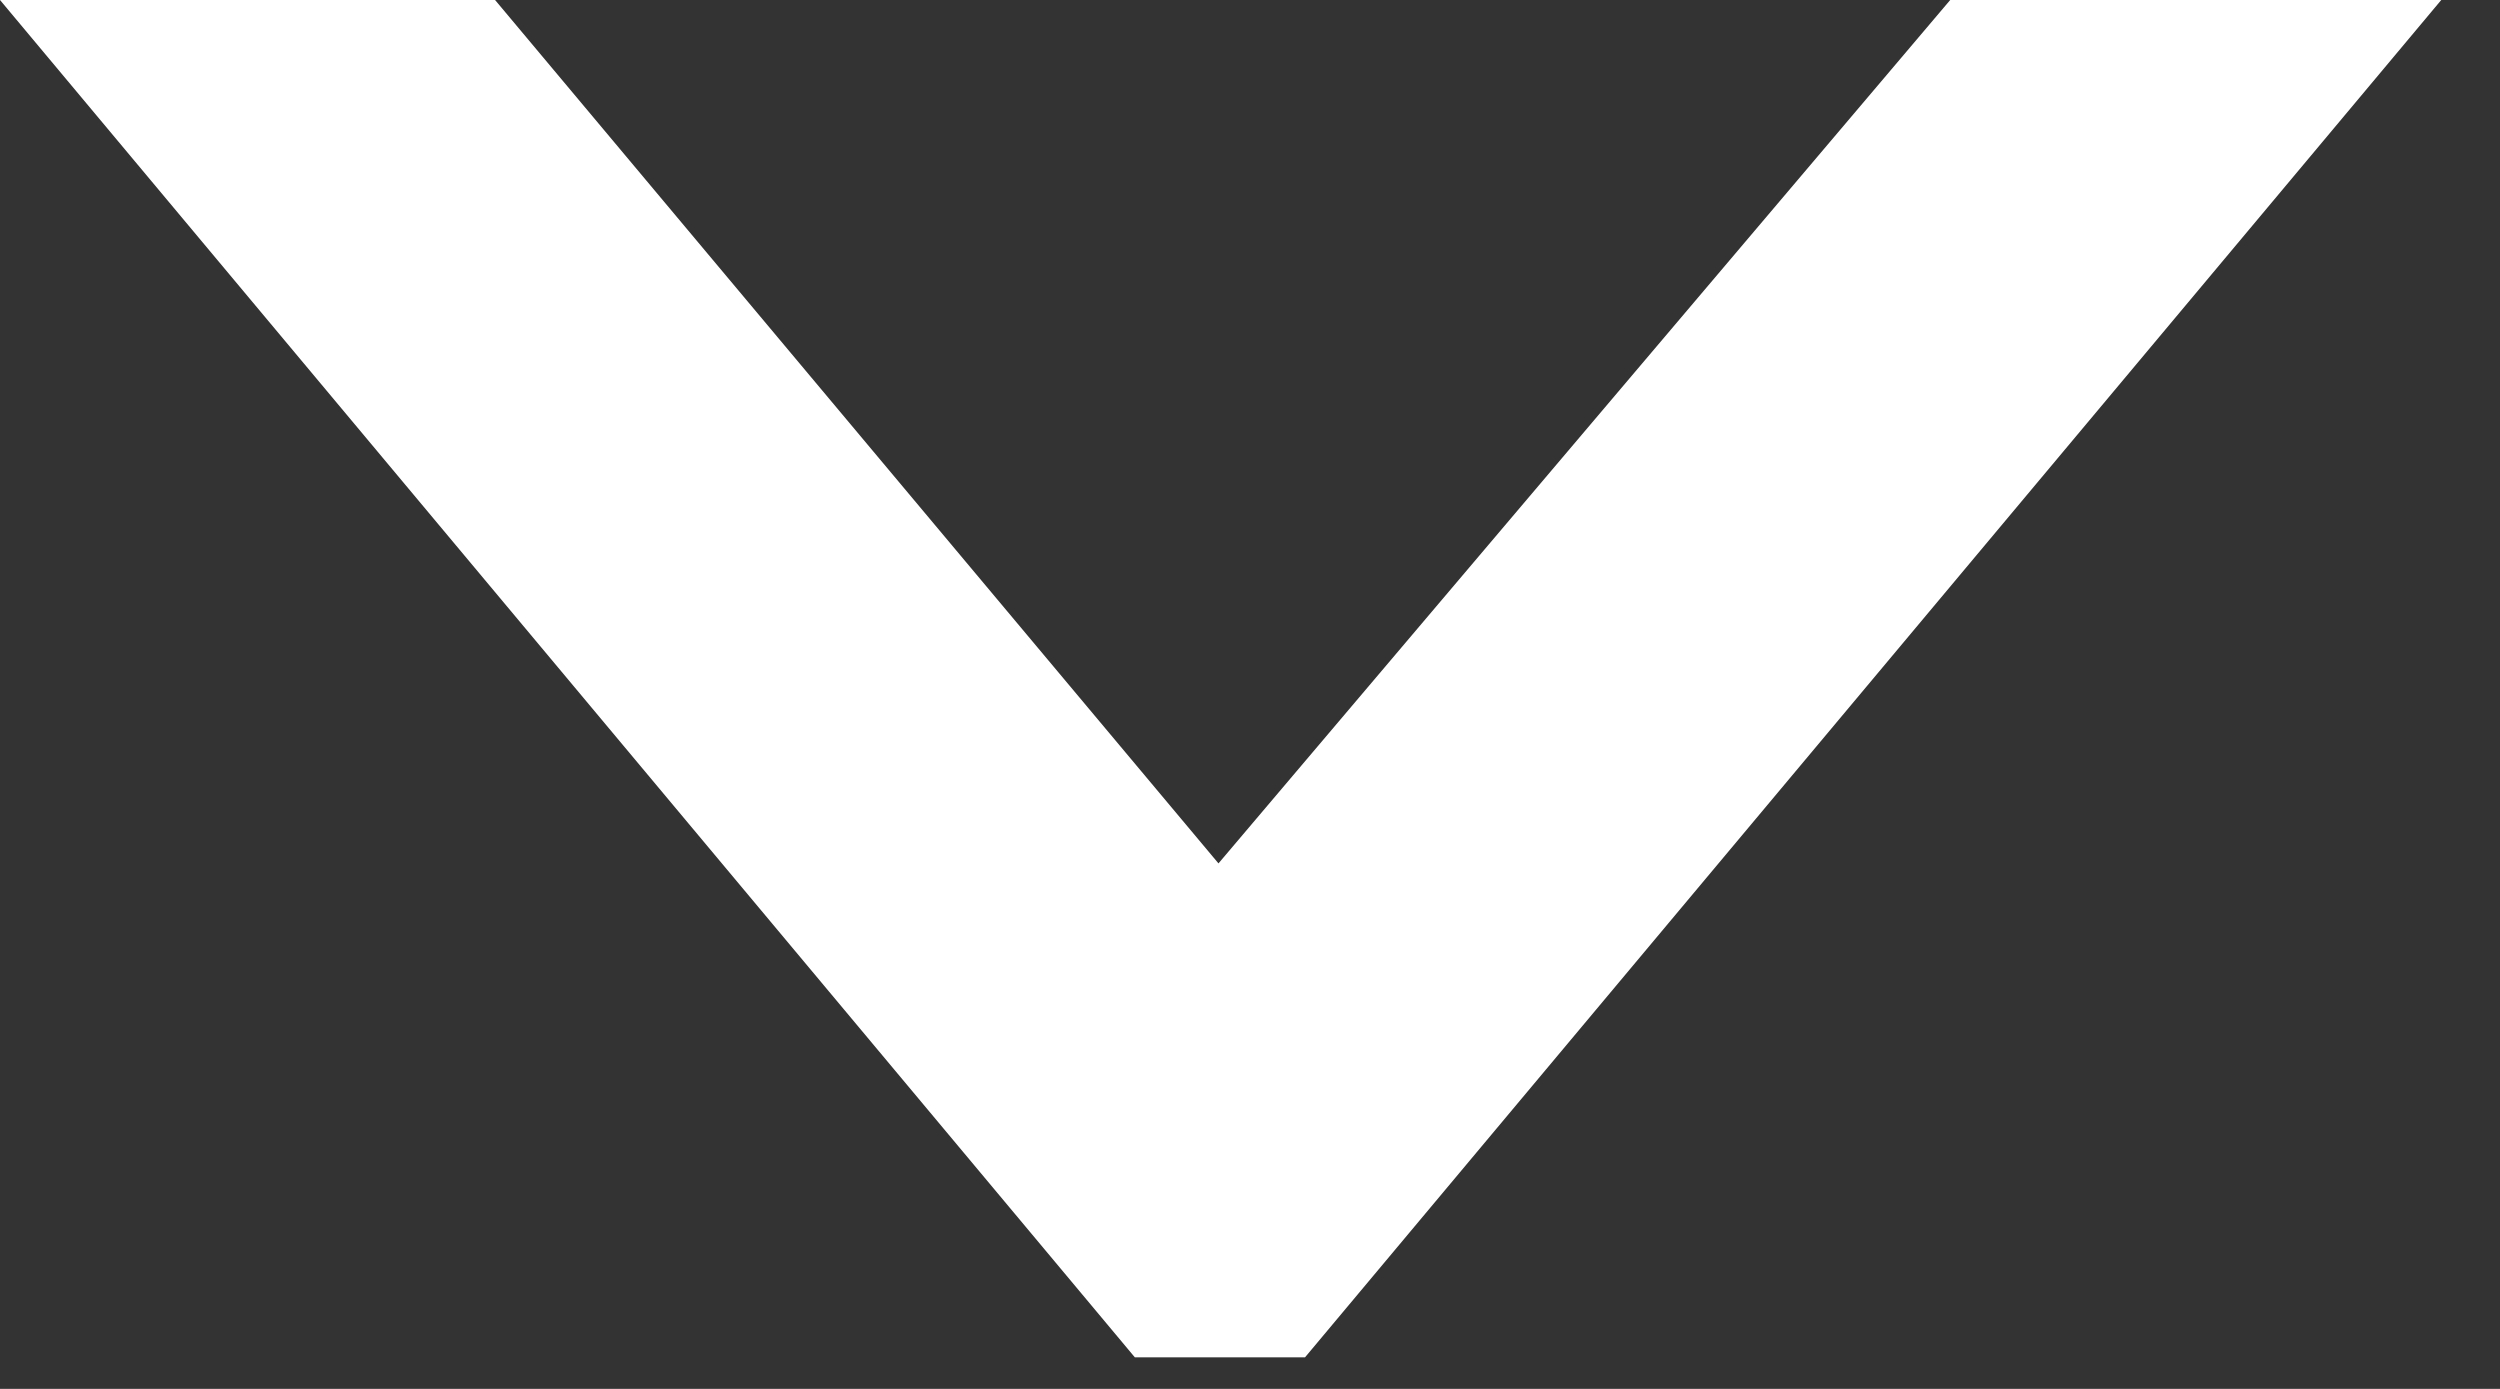 <?xml version="1.0" encoding="UTF-8" standalone="no"?><!DOCTYPE svg PUBLIC "-//W3C//DTD SVG 1.1//EN" "http://www.w3.org/Graphics/SVG/1.1/DTD/svg11.dtd"><svg width="100%" height="100%" viewBox="0 0 36 20" version="1.1" xmlns="http://www.w3.org/2000/svg" xmlns:xlink="http://www.w3.org/1999/xlink" xml:space="preserve" xmlns:serif="http://www.serif.com/" style="fill-rule:evenodd;clip-rule:evenodd;stroke-linejoin:round;stroke-miterlimit:2;"><rect x="0" y="0" width="36" height="20" fill="#333333" stroke="none"/><path d="M16.342,19.546l-16.342,-19.546l7.129,0l10.417,12.433l10.537,-12.433l7.071,0l-16.362,19.546l-2.45,-0Z" style="fill:#fff;fill-rule:nonzero;"/></svg>
